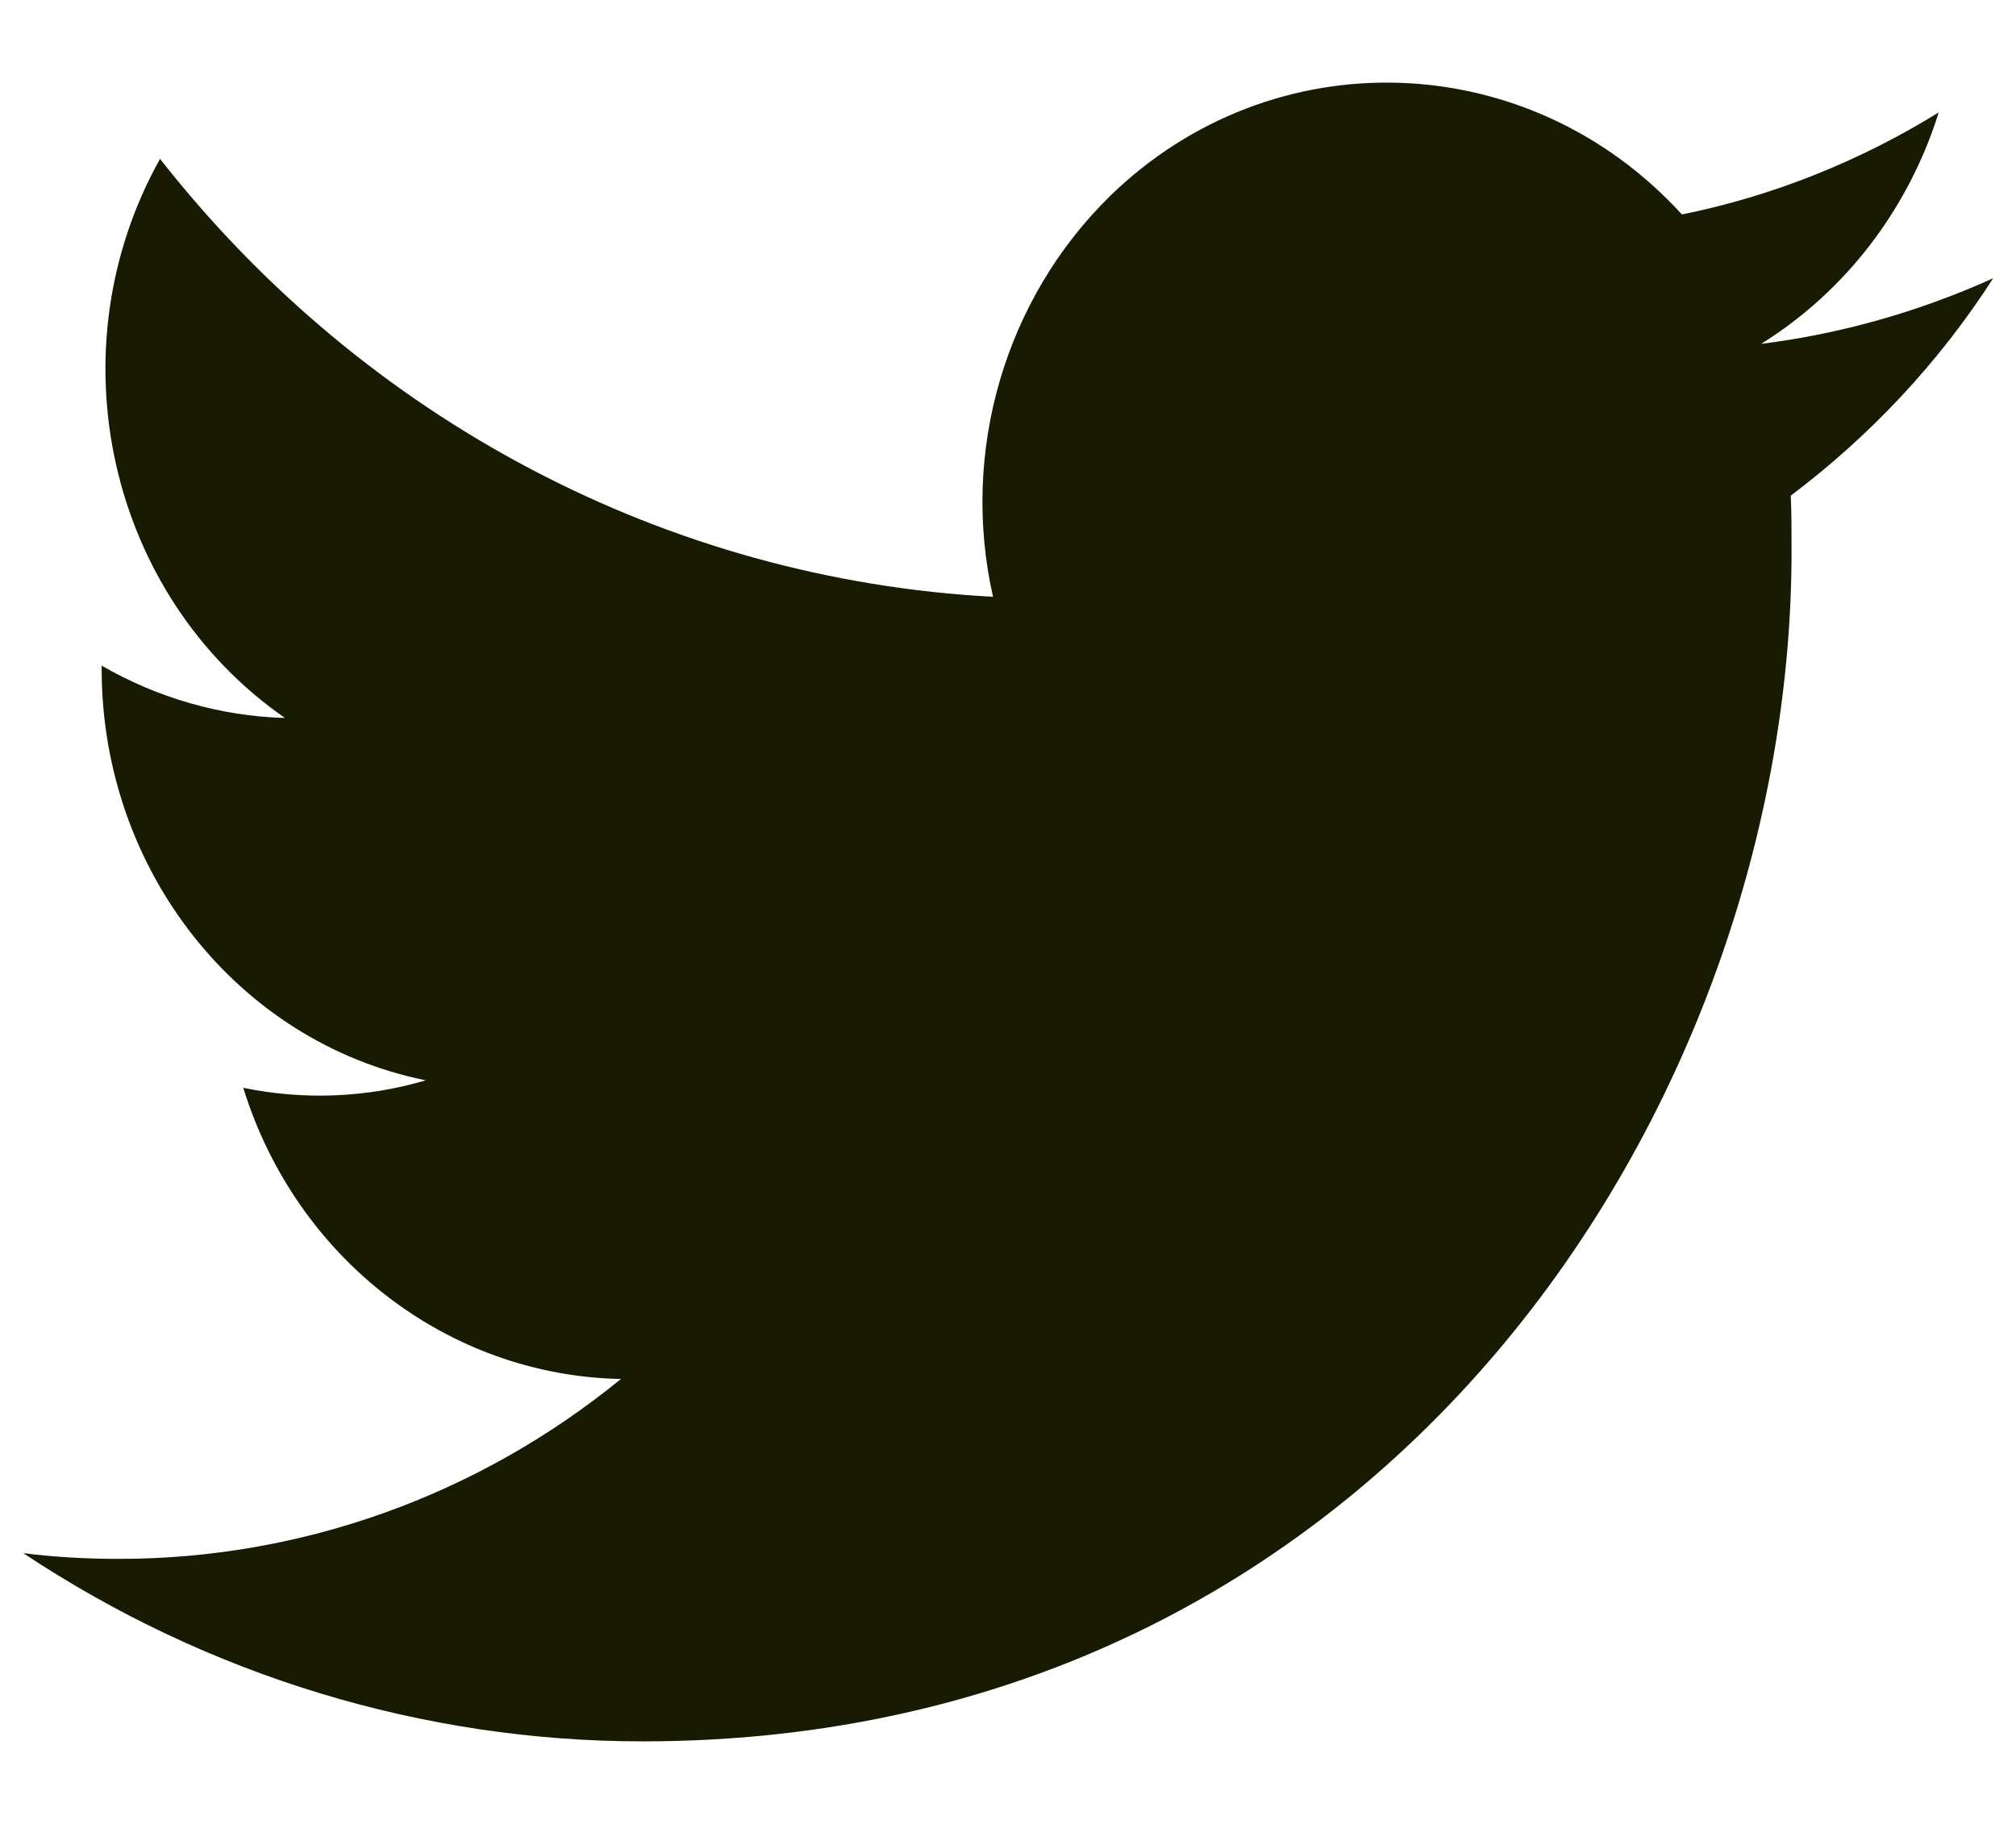 <svg width="21" height="19" viewBox="0 0 21 19" fill="none" xmlns="http://www.w3.org/2000/svg">
<path d="M18.654 5.163C18.662 5.353 18.662 5.535 18.662 5.725C18.67 11.488 14.436 18.14 6.693 18.14C4.41 18.14 2.167 17.458 0.242 16.179C0.576 16.222 0.909 16.239 1.242 16.239C3.134 16.239 4.976 15.583 6.468 14.365C4.668 14.33 3.084 13.112 2.534 11.332C3.168 11.462 3.818 11.436 4.435 11.254C2.476 10.857 1.067 9.068 1.059 6.986C1.059 6.969 1.059 6.952 1.059 6.934C1.642 7.271 2.301 7.461 2.968 7.479C1.126 6.2 0.551 3.651 1.667 1.655C3.809 4.385 6.96 6.036 10.344 6.217C10.002 4.705 10.469 3.115 11.561 2.044C13.253 0.394 15.92 0.48 17.52 2.234C18.462 2.044 19.37 1.681 20.195 1.171C19.879 2.182 19.22 3.038 18.345 3.582C19.179 3.478 19.995 3.245 20.762 2.899C20.195 3.781 19.479 4.541 18.654 5.163Z" fill="#181B01"/>
</svg>
